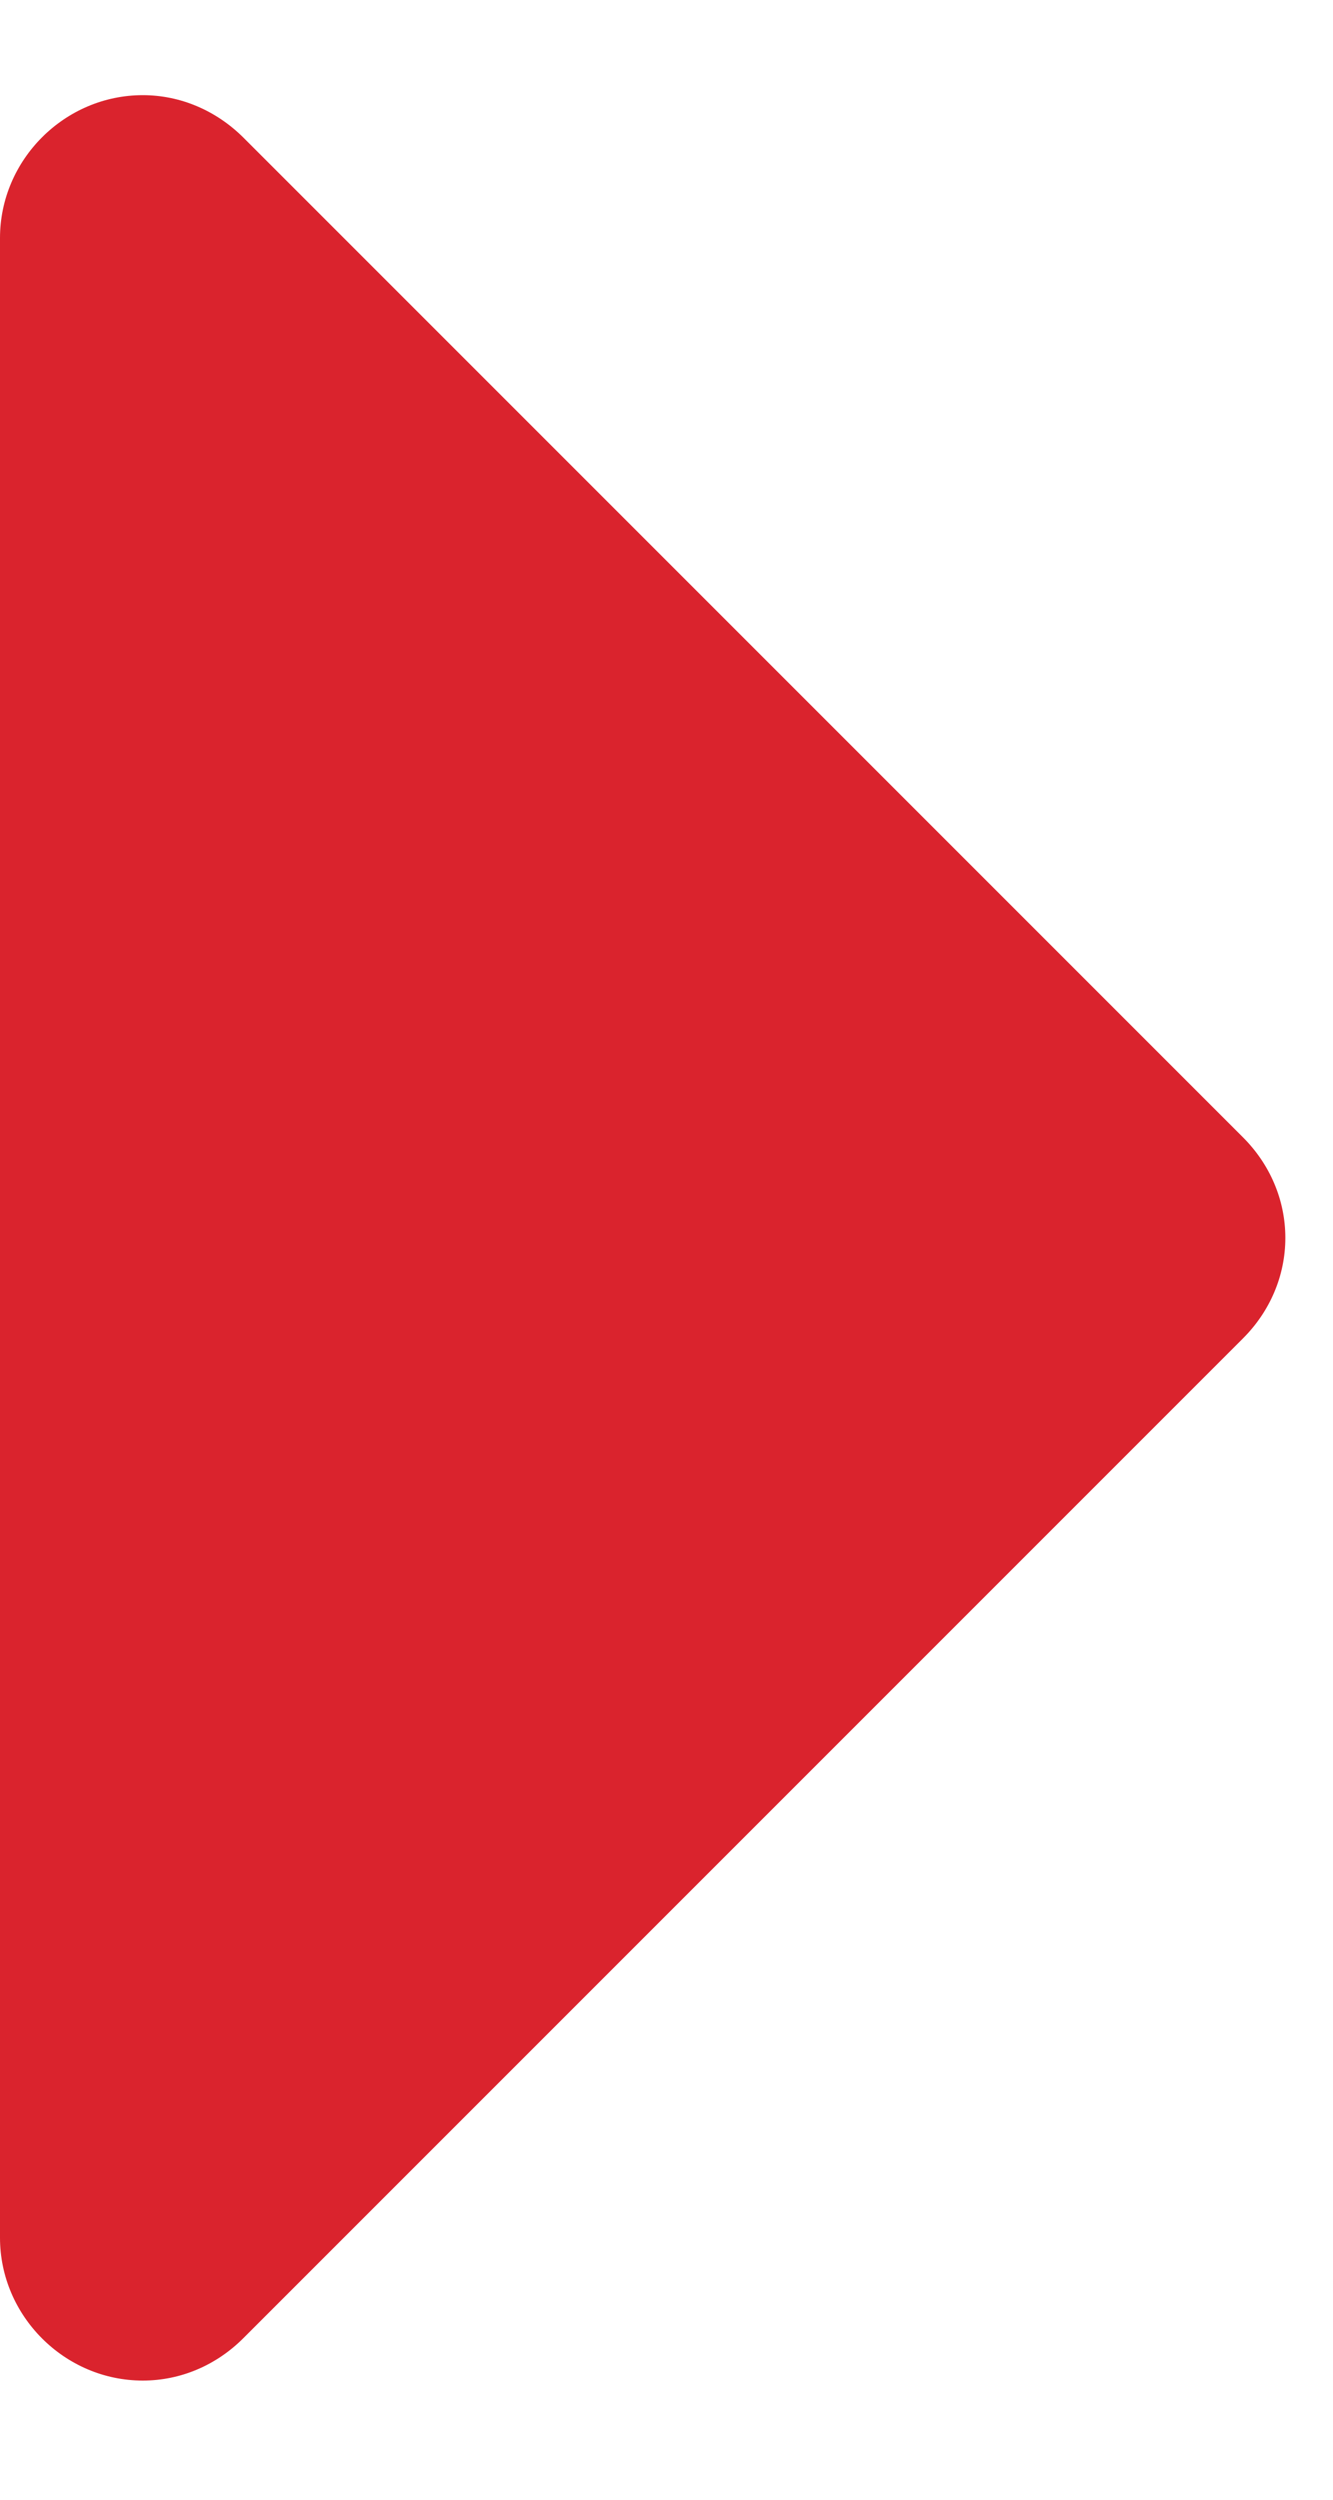 <?xml version="1.0" encoding="UTF-8"?>
<svg width="8px" height="15px" viewBox="0 0 8 15" version="1.1" xmlns="http://www.w3.org/2000/svg" xmlns:xlink="http://www.w3.org/1999/xlink">
    <title></title>
    <g id="WORK" stroke="none" stroke-width="1" fill="none" fill-rule="evenodd">
        <g id="ABOUT---2024-WORK2" transform="translate(-130, -142)" fill="#DA232D" fill-rule="nonzero">
            <g id="jumpnav" transform="translate(0, 110)">
                <g id="" transform="translate(130, 32.571)">
                    <path d="M7.714,6.857 C7.714,6.629 7.621,6.415 7.46,6.254 L1.46,0.254 C1.299,0.094 1.085,0 0.857,0 C0.388,0 0,0.388 0,0.857 L0,12.857 C0,13.326 0.388,13.714 0.857,13.714 C1.085,13.714 1.299,13.621 1.46,13.46 L7.46,7.46 C7.621,7.299 7.714,7.085 7.714,6.857 Z" id="Path"></path>
                </g>
            </g>
        </g>
    </g>
</svg>